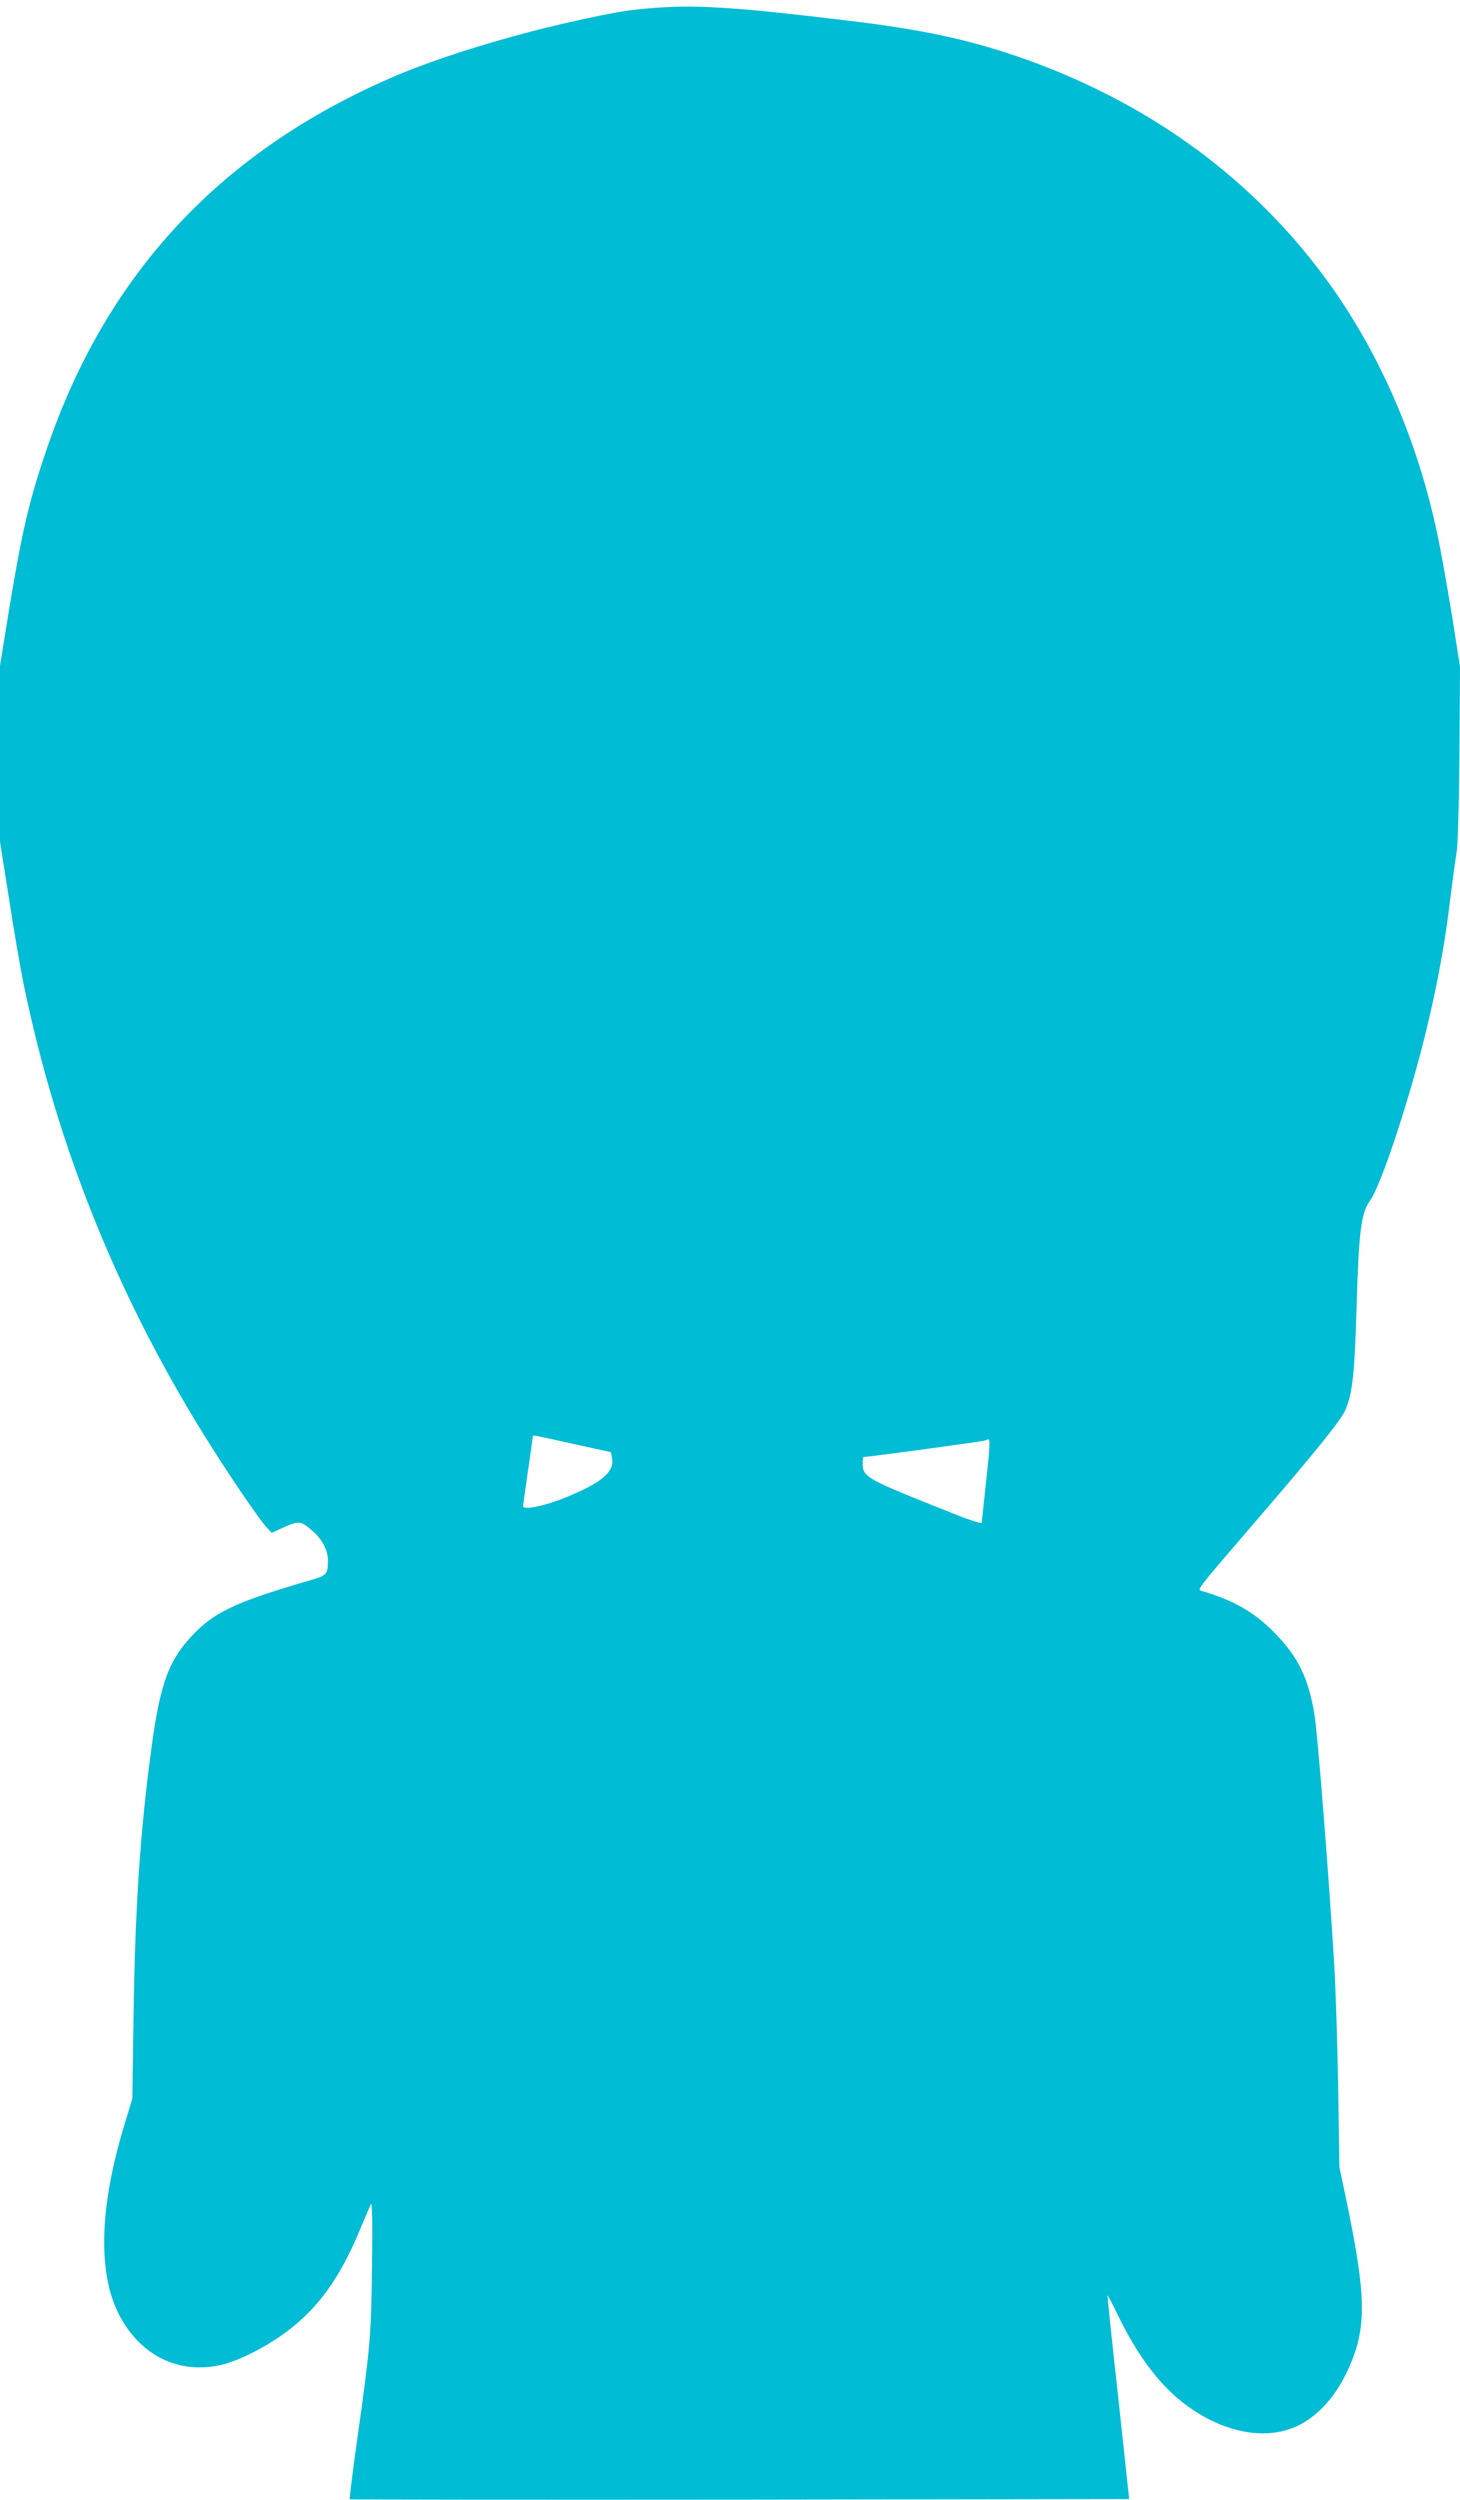 <?xml version="1.0" standalone="no"?>
<!DOCTYPE svg PUBLIC "-//W3C//DTD SVG 20010904//EN"
 "http://www.w3.org/TR/2001/REC-SVG-20010904/DTD/svg10.dtd">
<svg version="1.0" xmlns="http://www.w3.org/2000/svg"
 width="748pt" height="1280pt" viewBox="0 0 748 1280"
 preserveAspectRatio="xMidYMid meet">
<g transform="translate(0,1280) scale(0.1,-0.1)"
fill="#00bcd4" stroke="none">
<path d="M3360 12760 c-132 -9 -211 -22 -430 -71 -323 -72 -670 -179 -900
-276 -898 -382 -1490 -1018 -1796 -1928 -86 -253 -124 -418 -190 -822 l-44
-272 0 -450 0 -450 45 -285 c24 -158 58 -355 75 -439 173 -846 494 -1636 968
-2382 111 -175 244 -369 279 -406 l25 -27 66 30 c74 33 84 32 146 -23 47 -41
76 -97 76 -146 0 -73 -5 -79 -88 -103 -369 -107 -484 -159 -593 -269 -132
-133 -178 -254 -223 -591 -59 -434 -84 -822 -92 -1385 l-6 -410 -44 -145
c-124 -412 -133 -743 -27 -955 110 -218 314 -317 538 -260 90 23 229 95 330
172 156 119 263 267 362 500 29 71 58 137 63 148 7 13 9 -95 6 -315 -4 -361
-9 -413 -77 -898 -23 -161 -39 -295 -37 -298 3 -2 902 -3 1999 -2 l1994 3 -56
520 c-32 286 -56 521 -55 523 2 1 26 -45 54 -103 96 -197 201 -340 322 -438
197 -158 426 -208 596 -128 98 46 187 140 247 261 109 222 111 374 13 855
l-44 210 -6 402 c-4 222 -13 512 -21 645 -27 443 -85 1182 -101 1272 -31 187
-86 298 -209 421 -104 104 -206 162 -373 211 -19 6 -8 19 263 334 329 382 454
537 477 590 37 85 48 182 58 528 12 393 23 480 68 543 36 50 109 245 183 489
113 368 190 725 228 1050 12 96 26 202 32 235 8 38 13 225 16 510 l3 450 -35
225 c-20 124 -50 297 -67 385 -99 518 -304 996 -591 1385 -367 496 -867 867
-1477 1096 -302 112 -551 169 -971 219 -556 67 -763 81 -979 65z m-407 -7356
l177 -39 6 -32 c13 -71 -59 -129 -256 -207 -97 -38 -200 -58 -200 -38 0 5 11
87 25 182 14 95 25 174 25 177 0 6 -4 7 223 -43z m2100 -181 c-12 -115 -23
-213 -23 -219 0 -7 -69 15 -157 51 -436 173 -453 182 -453 251 0 19 1 34 3 34
24 0 621 81 625 85 3 3 10 5 17 5 8 0 5 -59 -12 -207z"/>
</g>
</svg>
